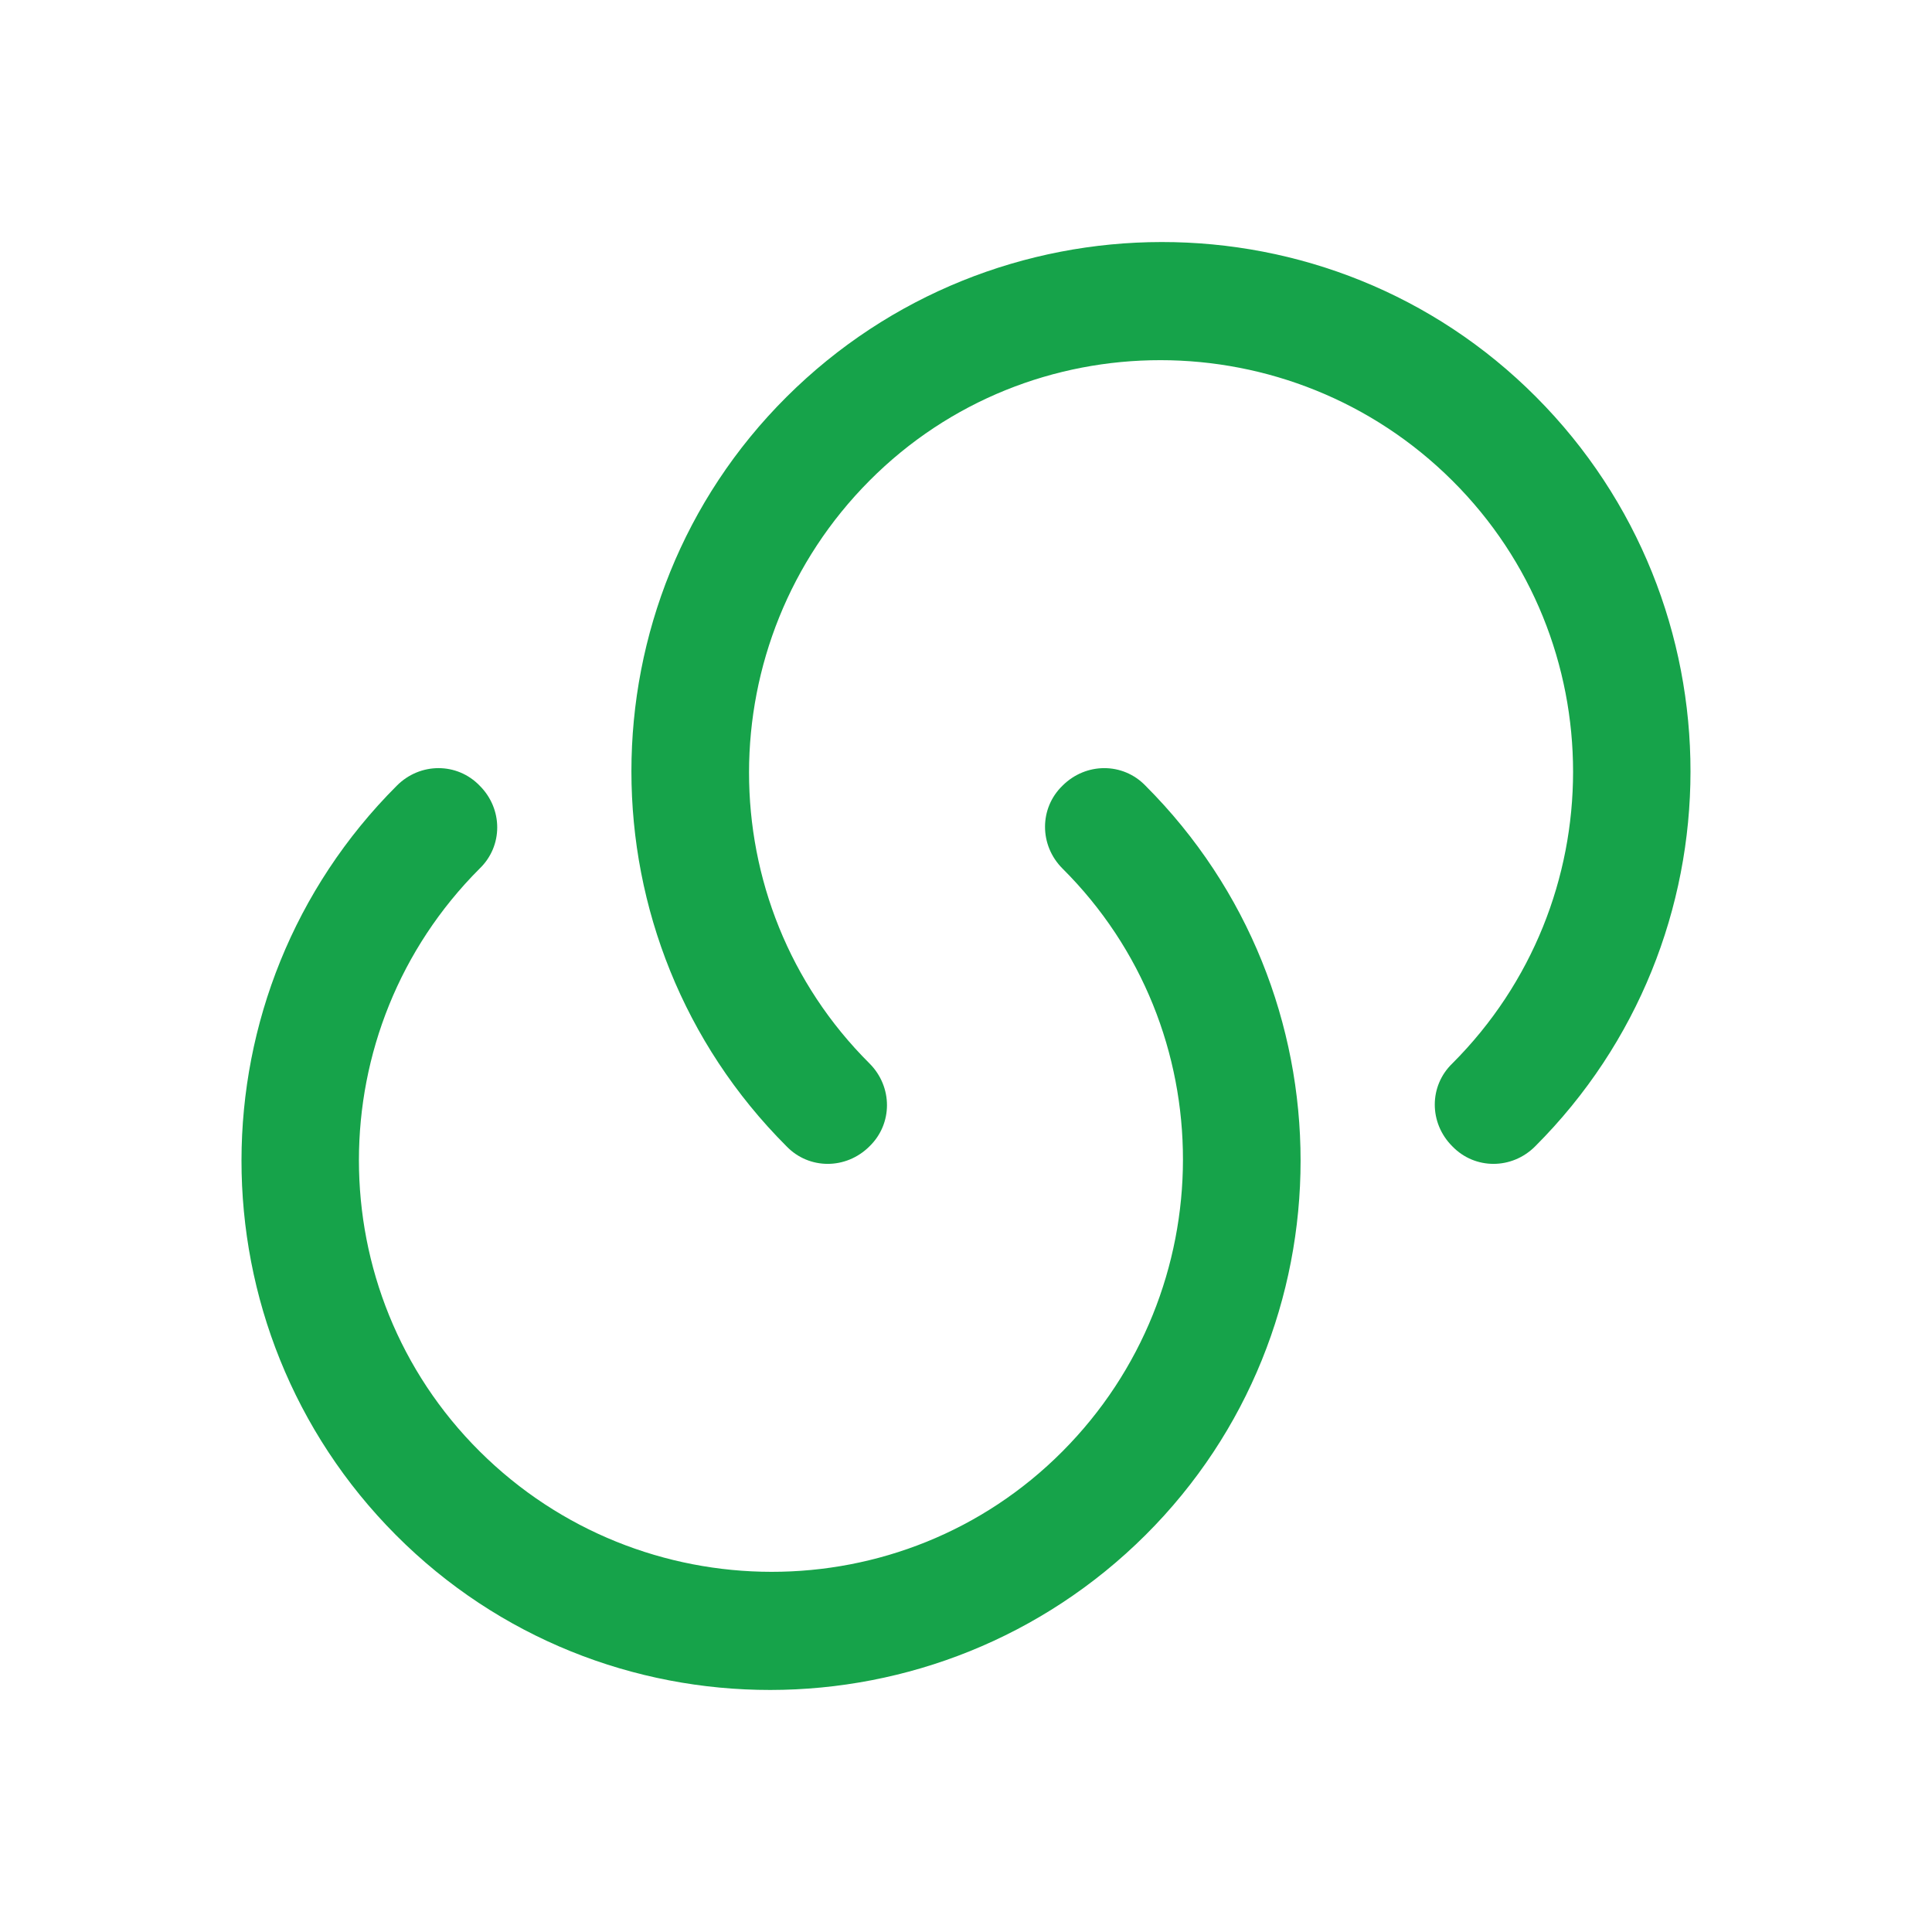<svg width="18" height="18" viewBox="0 0 18 18" fill="none" xmlns="http://www.w3.org/2000/svg">
<g id="vuesax/bold/link-2">
<g id="link-2">
<path id="Vector" d="M14.303 10.68C14.086 10.898 13.741 10.898 13.531 10.68C13.313 10.463 13.313 10.118 13.531 9.908C15.031 8.408 15.031 5.97 13.531 4.478C12.031 2.985 9.593 2.978 8.101 4.478C6.608 5.978 6.601 8.415 8.101 9.908C8.318 10.125 8.318 10.47 8.101 10.68C7.883 10.898 7.538 10.898 7.328 10.68C5.401 8.753 5.401 5.618 7.328 3.698C9.256 1.778 12.391 1.77 14.311 3.698C16.231 5.625 16.231 8.753 14.303 10.68Z" fill="#16A34A"/>
<path id="Vector_2" d="M3.697 7.32C3.914 7.102 4.259 7.102 4.469 7.32C4.687 7.537 4.687 7.882 4.469 8.092C2.969 9.592 2.969 12.03 4.469 13.522C5.969 15.015 8.407 15.022 9.899 13.522C11.392 12.022 11.399 9.585 9.899 8.092C9.682 7.875 9.682 7.53 9.899 7.32C10.117 7.102 10.462 7.102 10.672 7.32C12.599 9.247 12.599 12.382 10.672 14.302C8.744 16.222 5.609 16.23 3.689 14.302C1.769 12.375 1.769 9.247 3.697 7.32Z" fill="#16A34A"/>
</g>
</g>
</svg>
